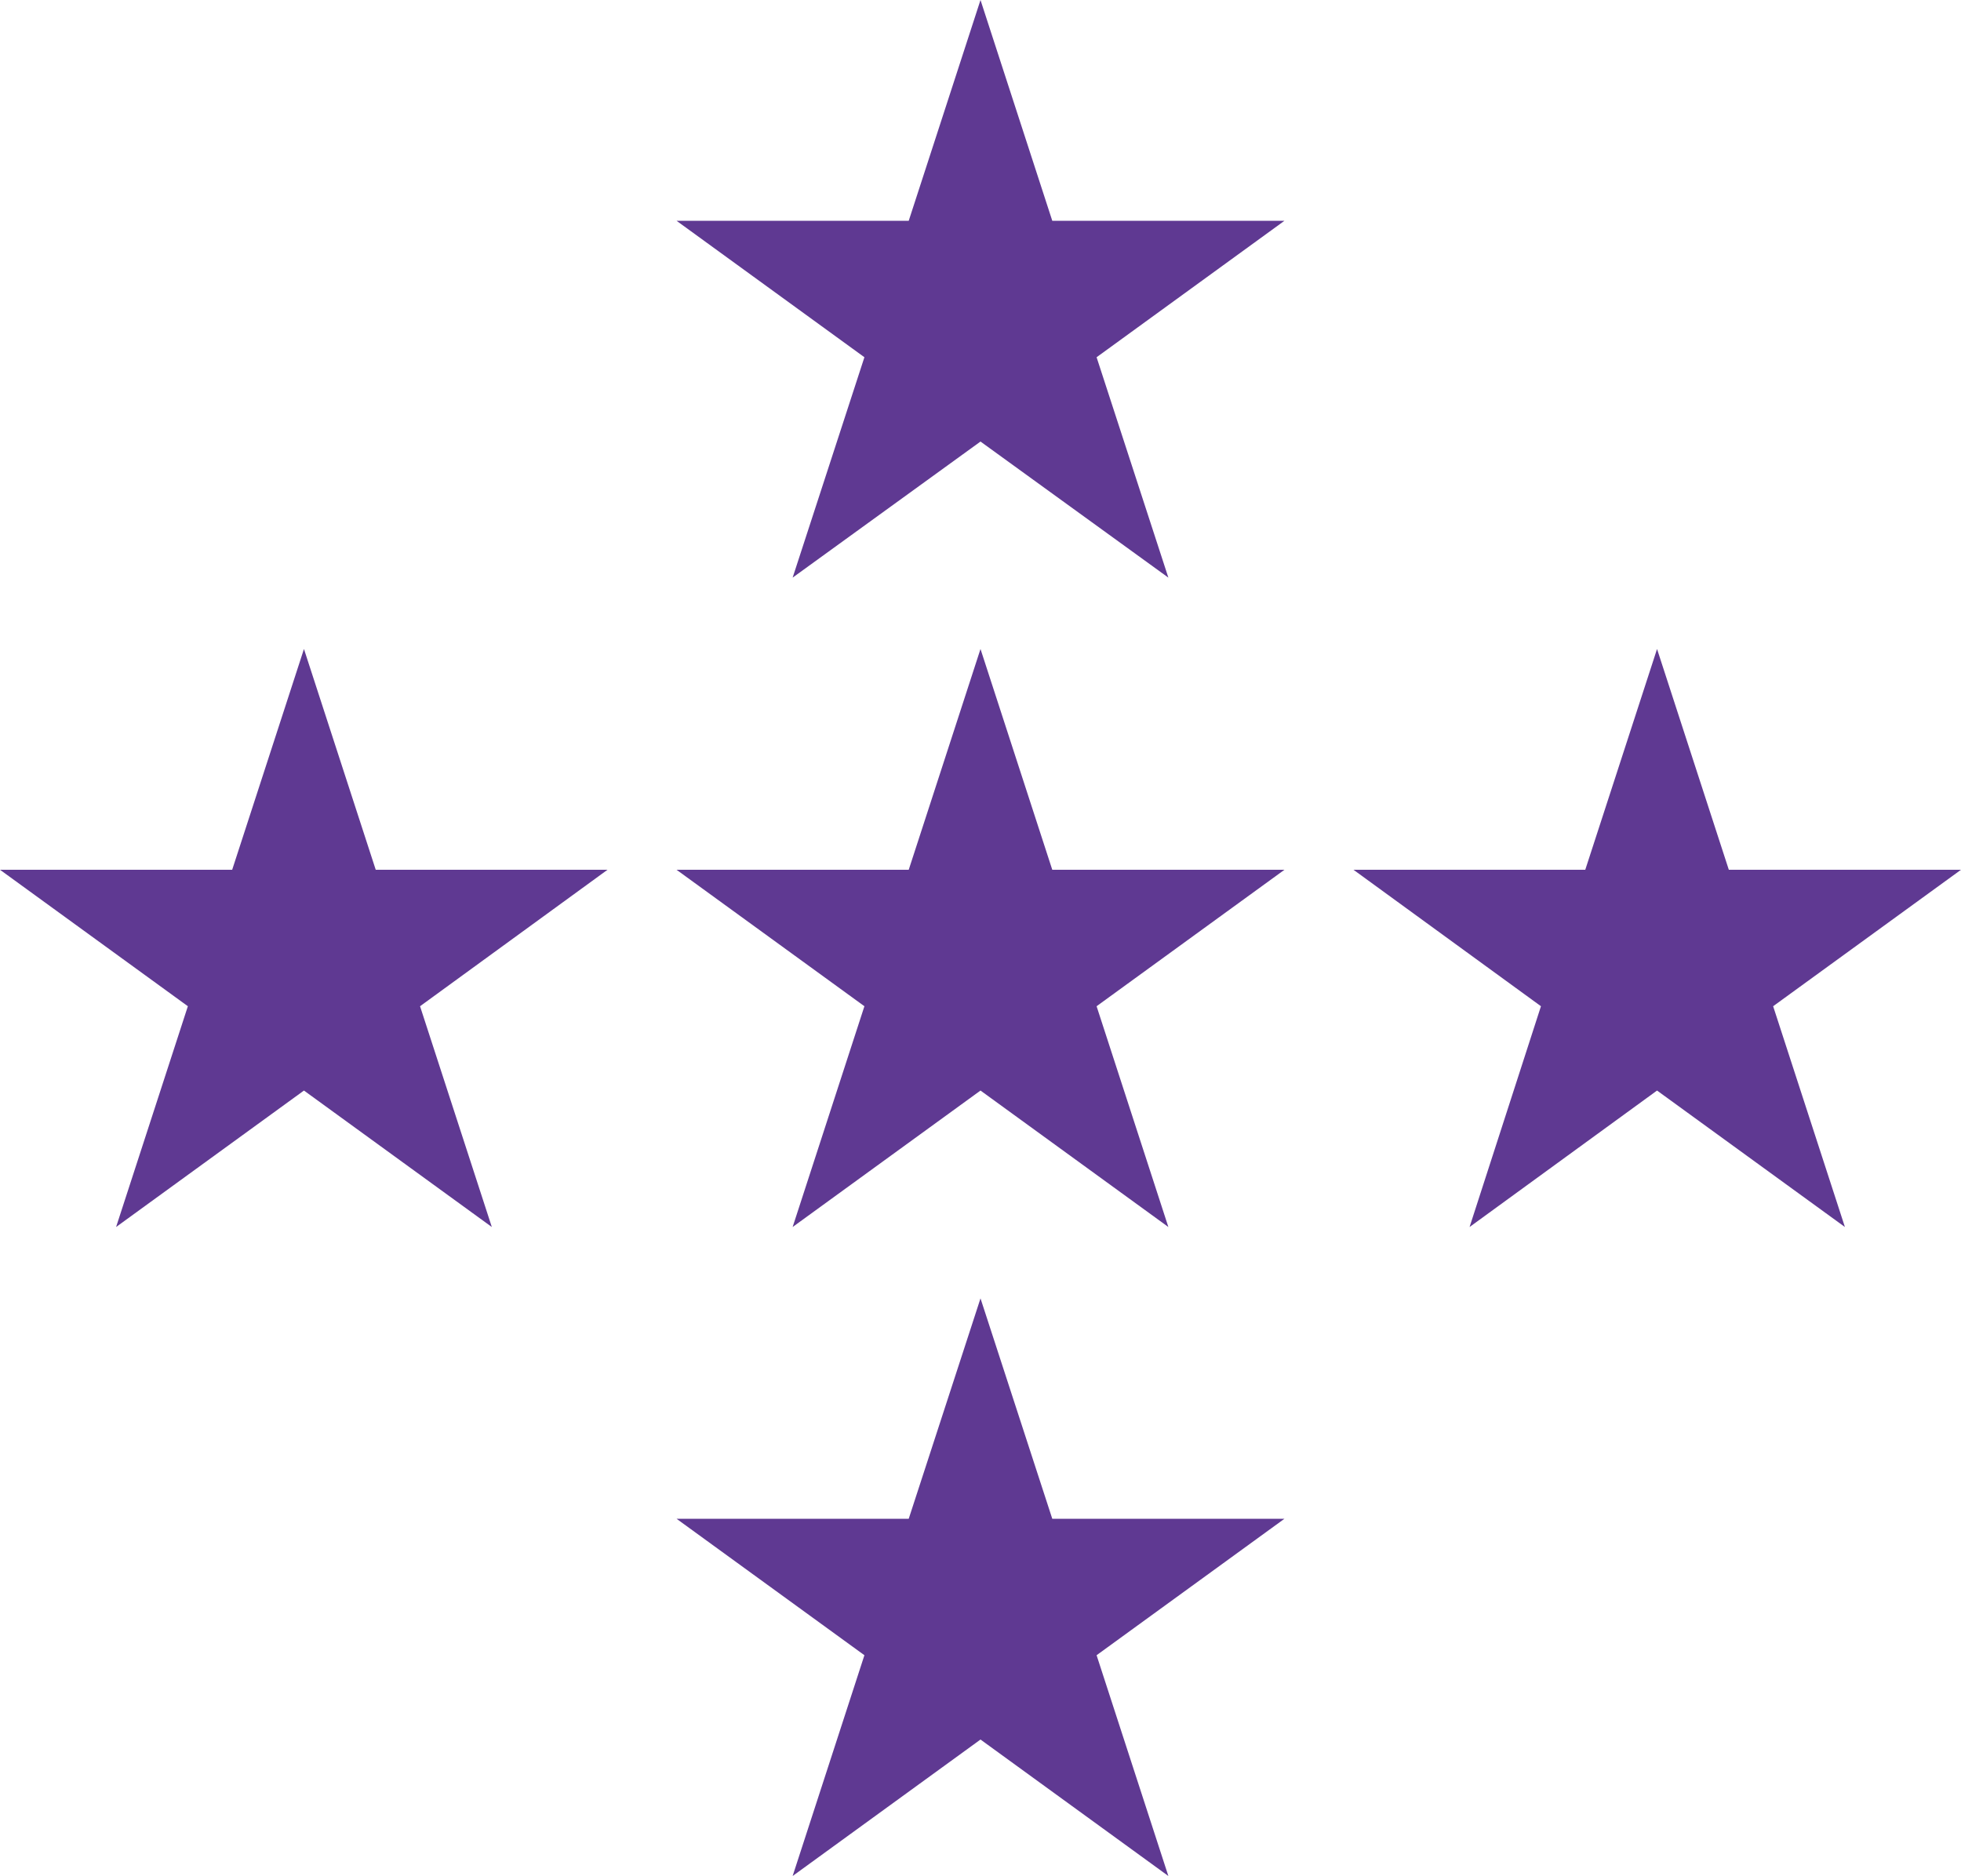 <svg xmlns="http://www.w3.org/2000/svg" viewBox="0 0 50 47.84"><defs><style>.cls-1{fill:#5f3992;}</style></defs><title>Layer 1</title><g id="Layer_2" data-name="Layer 2"><g id="Layer_1-2" data-name="Layer 1"><polygon class="cls-1" points="25 16.55 26.83 22.18 32.75 22.18 27.96 25.66 29.79 31.29 25 27.81 20.21 31.29 22.04 25.66 17.25 22.18 23.17 22.18 25 16.55"/><polygon class="cls-1" points="25 0 26.83 5.63 32.75 5.63 27.96 9.11 29.79 14.73 25 11.26 20.21 14.73 22.04 9.11 17.25 5.63 23.17 5.63 25 0"/><polygon class="cls-1" points="42.25 16.55 44.08 22.18 50 22.18 45.21 25.66 47.04 31.29 42.25 27.81 37.47 31.29 39.29 25.66 34.51 22.18 40.42 22.18 42.25 16.55"/><polygon class="cls-1" points="7.75 16.55 9.58 22.18 15.49 22.18 10.71 25.66 12.54 31.29 7.75 27.81 2.96 31.29 4.79 25.66 0 22.18 5.92 22.18 7.75 16.55"/><polygon class="cls-1" points="25 33.11 26.83 38.73 32.75 38.73 27.96 42.21 29.79 47.84 25 44.36 20.21 47.84 22.04 42.21 17.25 38.73 23.17 38.73 25 33.11"/></g></g></svg>